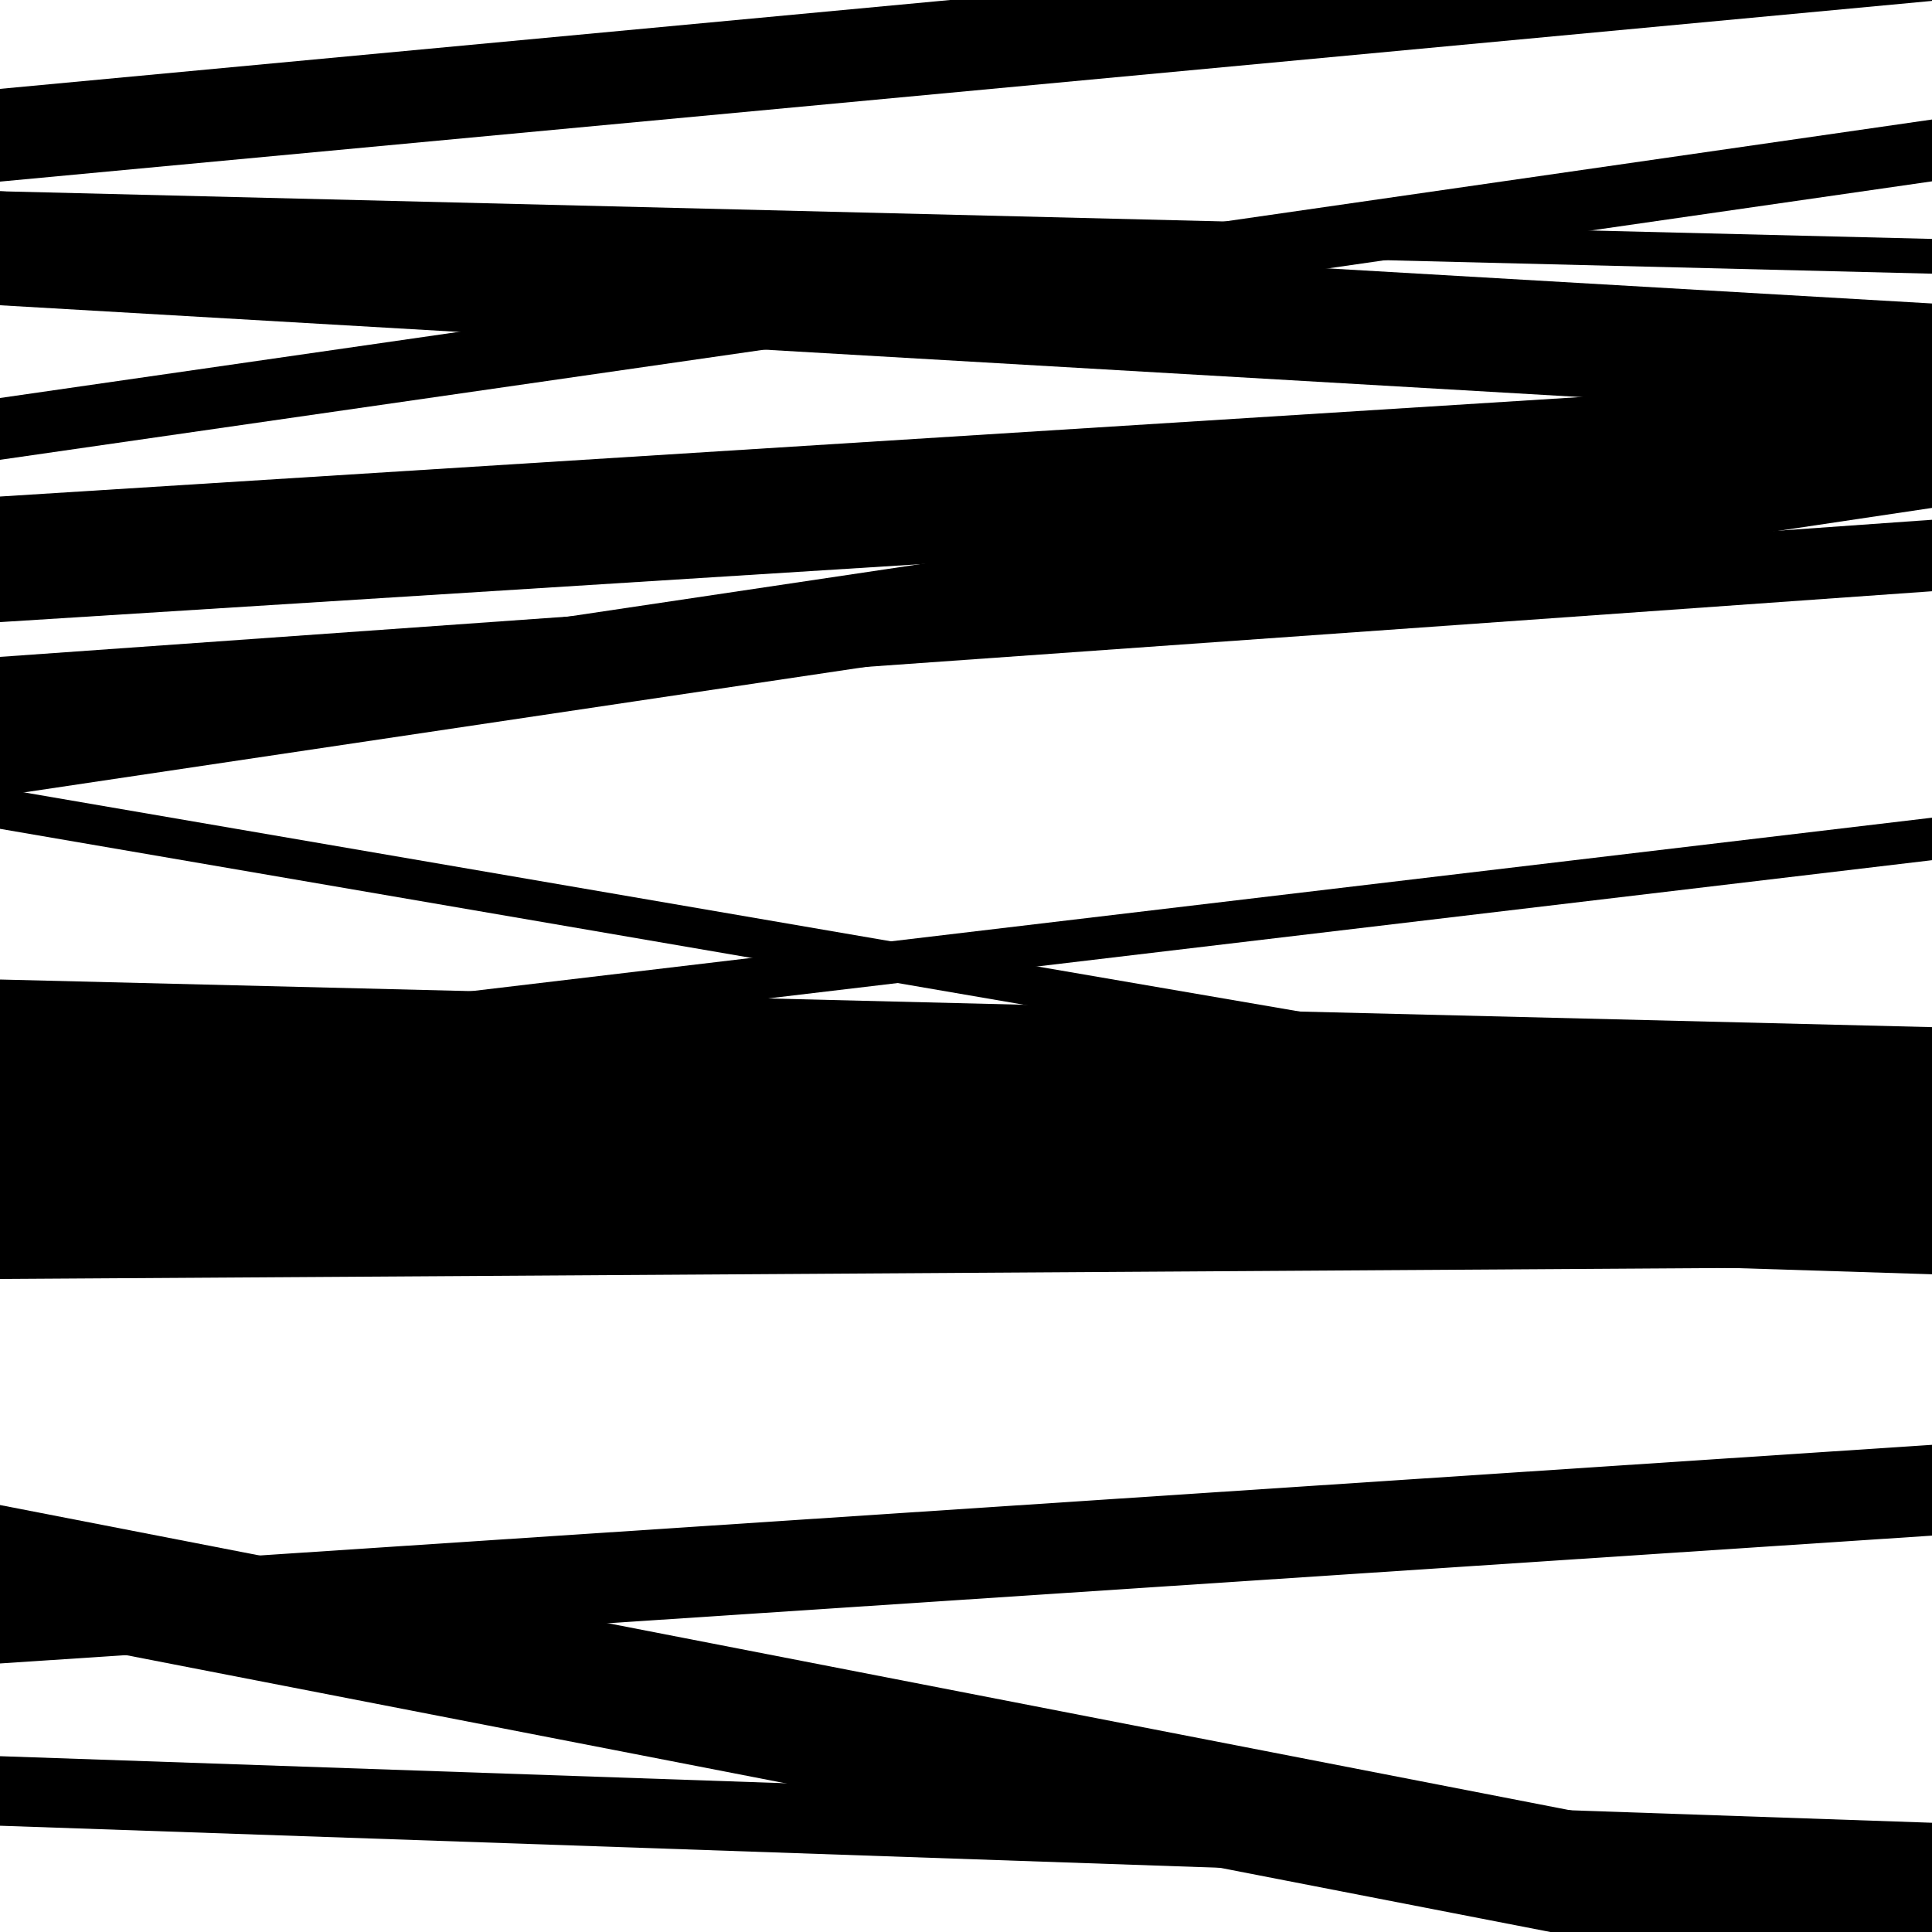<svg viewBox="0 0 1000 1000" height="1000" width="1000" xmlns="http://www.w3.org/2000/svg">
<rect x="0" y="0" width="1000" height="1000" fill="#ffffff"></rect>
<path opacity="0.8" d="M 0 117 L 1000 141.662 L 1000 123.662 L 0 99 Z" fill="hsl(4, 15%, 50%)"></path>
<path opacity="0.8" d="M 0 412 L 1000 262.9 L 1000 213.9 L 0 363 Z" fill="hsl(9, 25%, 70%)"></path>
<path opacity="0.8" d="M 0 564 L 1000 445.234 L 1000 423.234 L 0 542 Z" fill="hsl(14, 30%, 90%)"></path>
<path opacity="0.8" d="M 0 844 L 1000 1038.401 L 1000 973.401 L 0 779 Z" fill="hsl(359, 10%, 30%)"></path>
<path opacity="0.8" d="M 0 94 L 1000 0.467 L 1000 -47.533 L 0 46 Z" fill="hsl(4, 15%, 50%)"></path>
<path opacity="0.8" d="M 0 322 L 1000 259.059 L 1000 194.059 L 0 257 Z" fill="hsl(9, 25%, 70%)"></path>
<path opacity="0.8" d="M 0 628 L 1000 659.562 L 1000 595.562 L 0 564 Z" fill="hsl(14, 30%, 90%)"></path>
<path opacity="0.8" d="M 0 861 L 1000 794.839 L 1000 747.839 L 0 814 Z" fill="hsl(359, 10%, 30%)"></path>
<path opacity="0.8" d="M 0 158 L 1000 216.081 L 1000 157.081 L 0 99 Z" fill="hsl(4, 15%, 50%)"></path>
<path opacity="0.8" d="M 0 377 L 1000 306.033 L 1000 269.033 L 0 340 Z" fill="hsl(9, 25%, 70%)"></path>
<path opacity="0.8" d="M 0 662 L 1000 655.633 L 1000 611.633 L 0 618 Z" fill="hsl(14, 30%, 90%)"></path>
<path opacity="0.8" d="M 0 945 L 1000 979.456 L 1000 943.456 L 0 909 Z" fill="hsl(359, 10%, 30%)"></path>
<path opacity="0.8" d="M 0 238 L 1000 93.86 L 1000 61.86 L 0 206 Z" fill="hsl(4, 15%, 50%)"></path>
<path opacity="0.8" d="M 0 429 L 1000 600.801 L 1000 579.801 L 0 408 Z" fill="hsl(9, 25%, 70%)"></path>
<path opacity="0.8" d="M 0 573 L 1000 597.642 L 1000 531.642 L 0 507 Z" fill="hsl(14, 30%, 90%)"></path>
</svg>